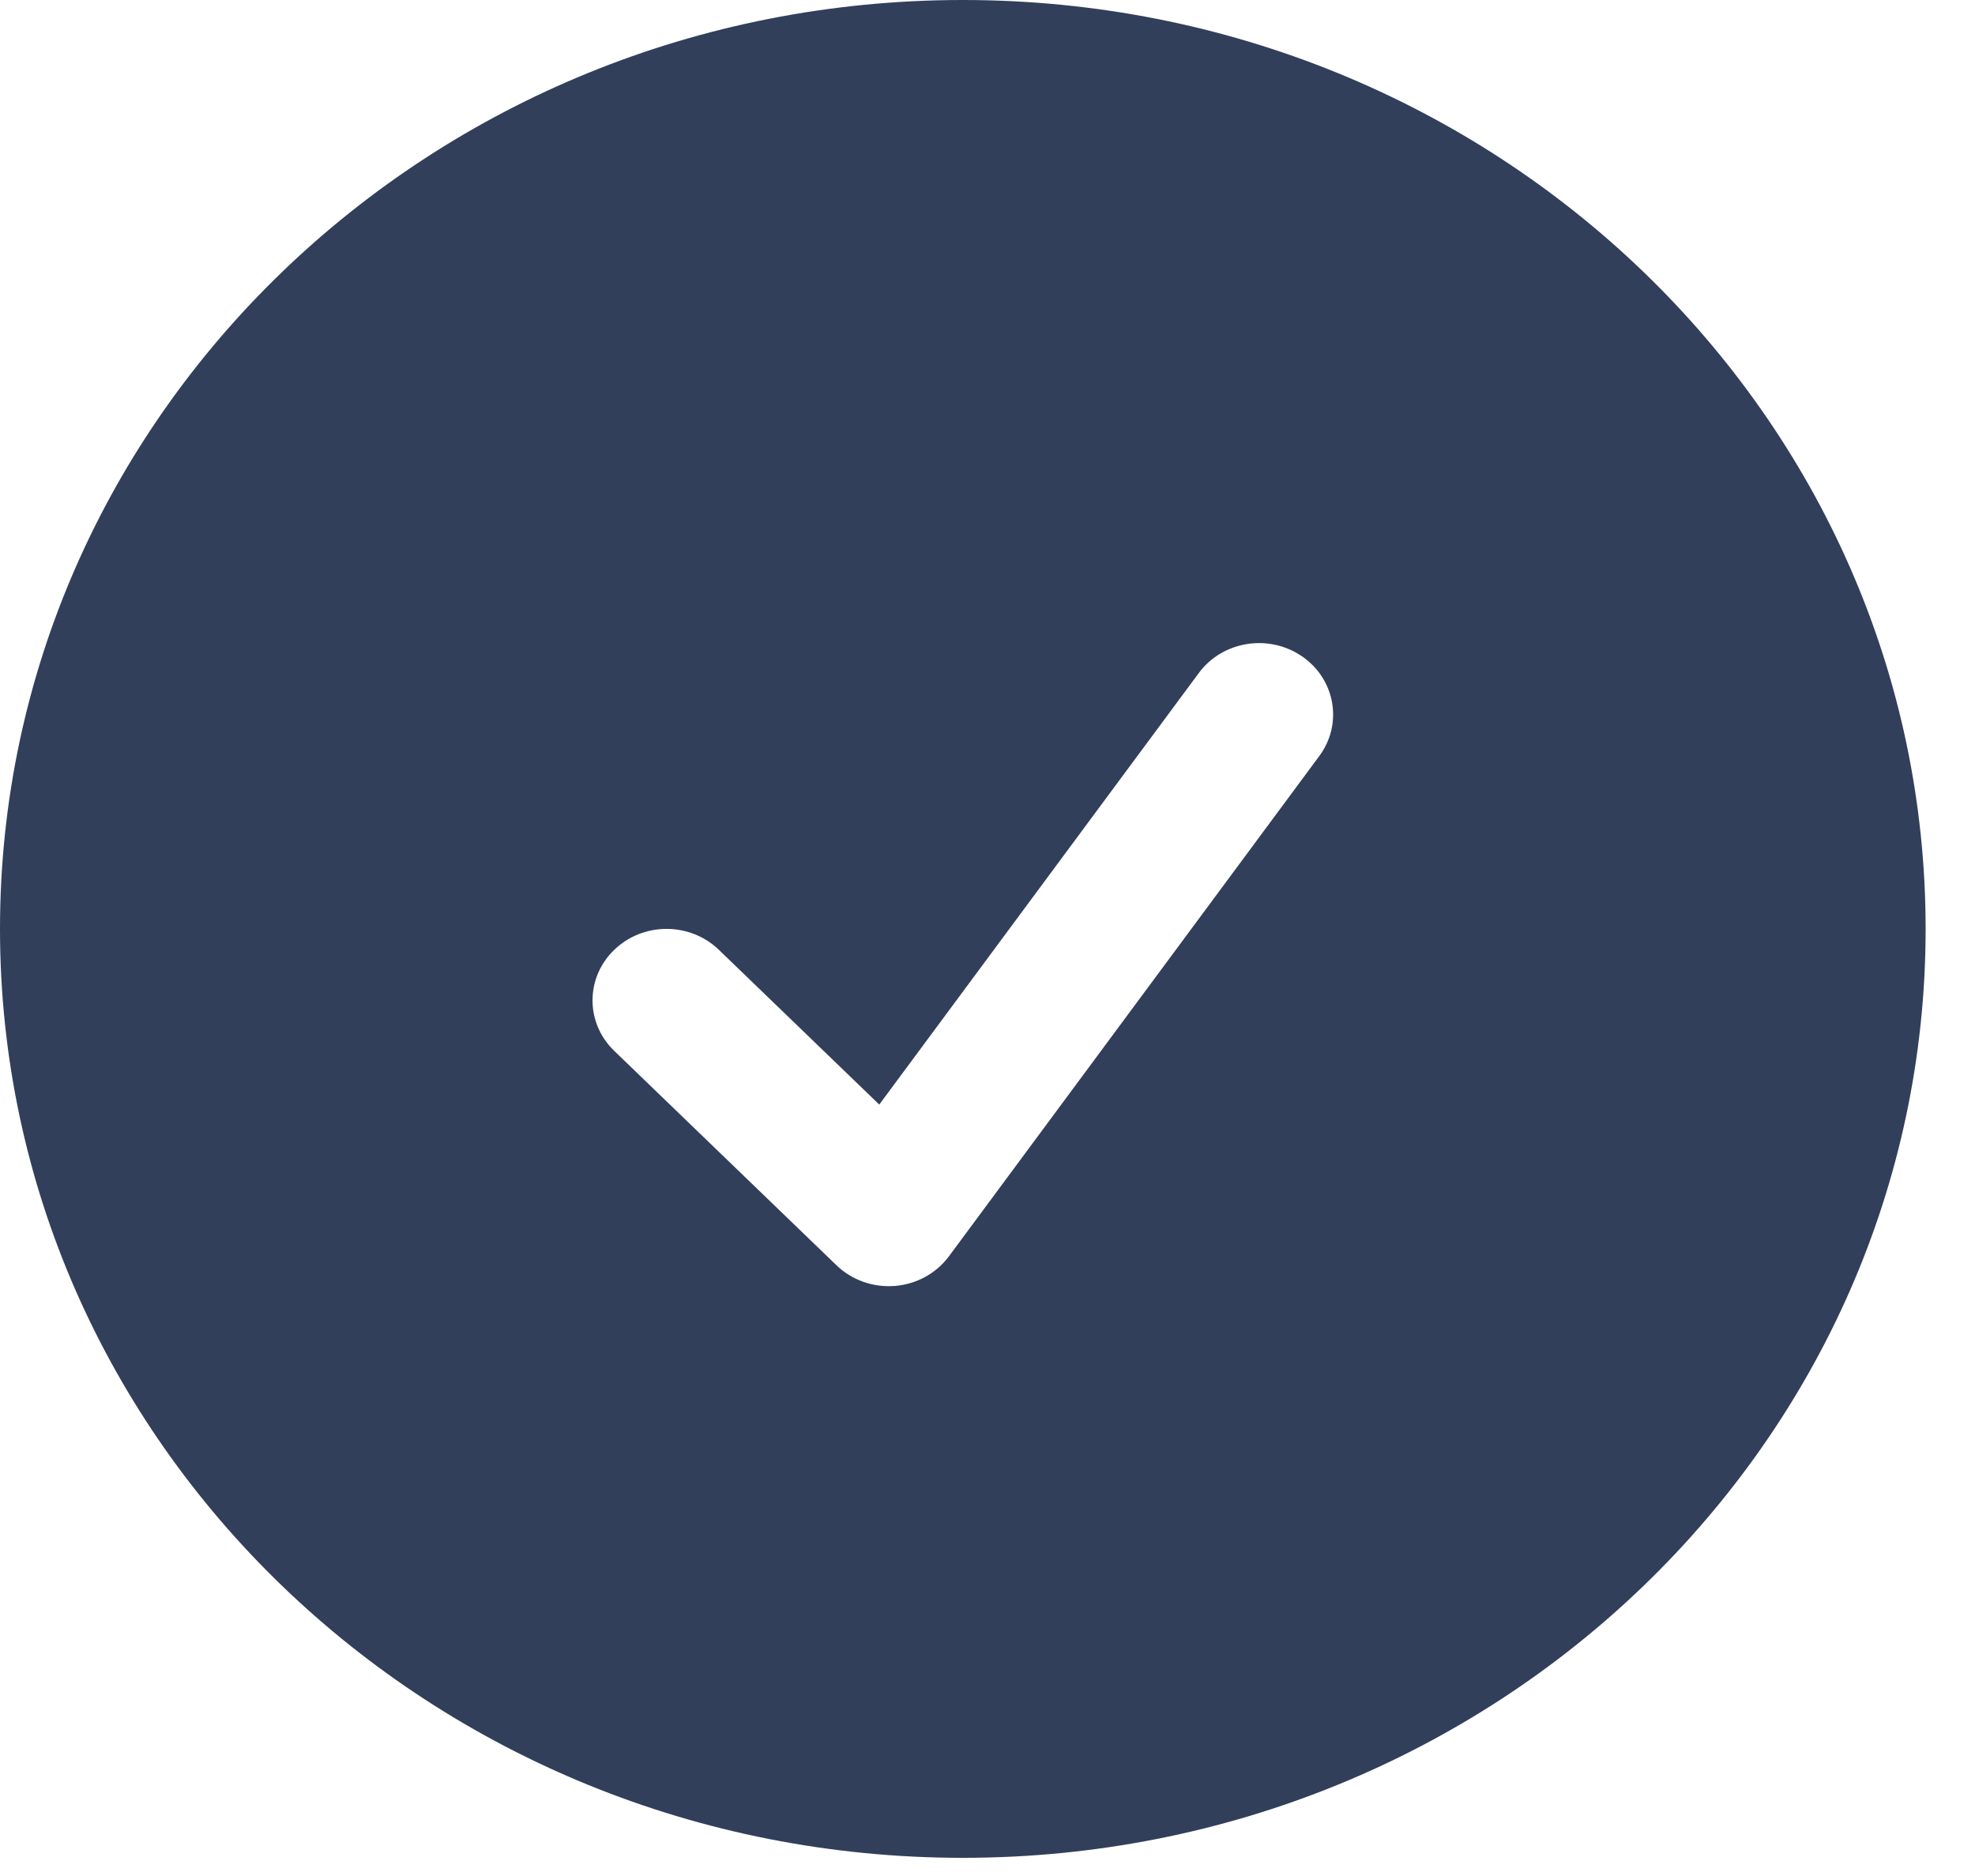 <svg width="20" height="19" viewBox="0 0 20 19" fill="none" xmlns="http://www.w3.org/2000/svg">
<path fill-rule="evenodd" clip-rule="evenodd" d="M0 9.408C0 4.212 4.365 0 9.75 0C15.135 0 19.5 4.212 19.5 9.408C19.5 14.604 15.135 18.816 9.75 18.816C4.365 18.816 0 14.604 0 9.408ZM13.36 7.657C13.601 7.332 13.523 6.88 13.186 6.648C12.849 6.416 12.38 6.491 12.14 6.816L8.904 11.187L7.28 9.62C6.987 9.337 6.513 9.337 6.22 9.62C5.927 9.902 5.927 10.361 6.22 10.643L8.47 12.814C8.626 12.965 8.842 13.041 9.062 13.024C9.282 13.006 9.482 12.896 9.61 12.723L13.36 7.657Z" fill="#313F5B"/>
</svg>
